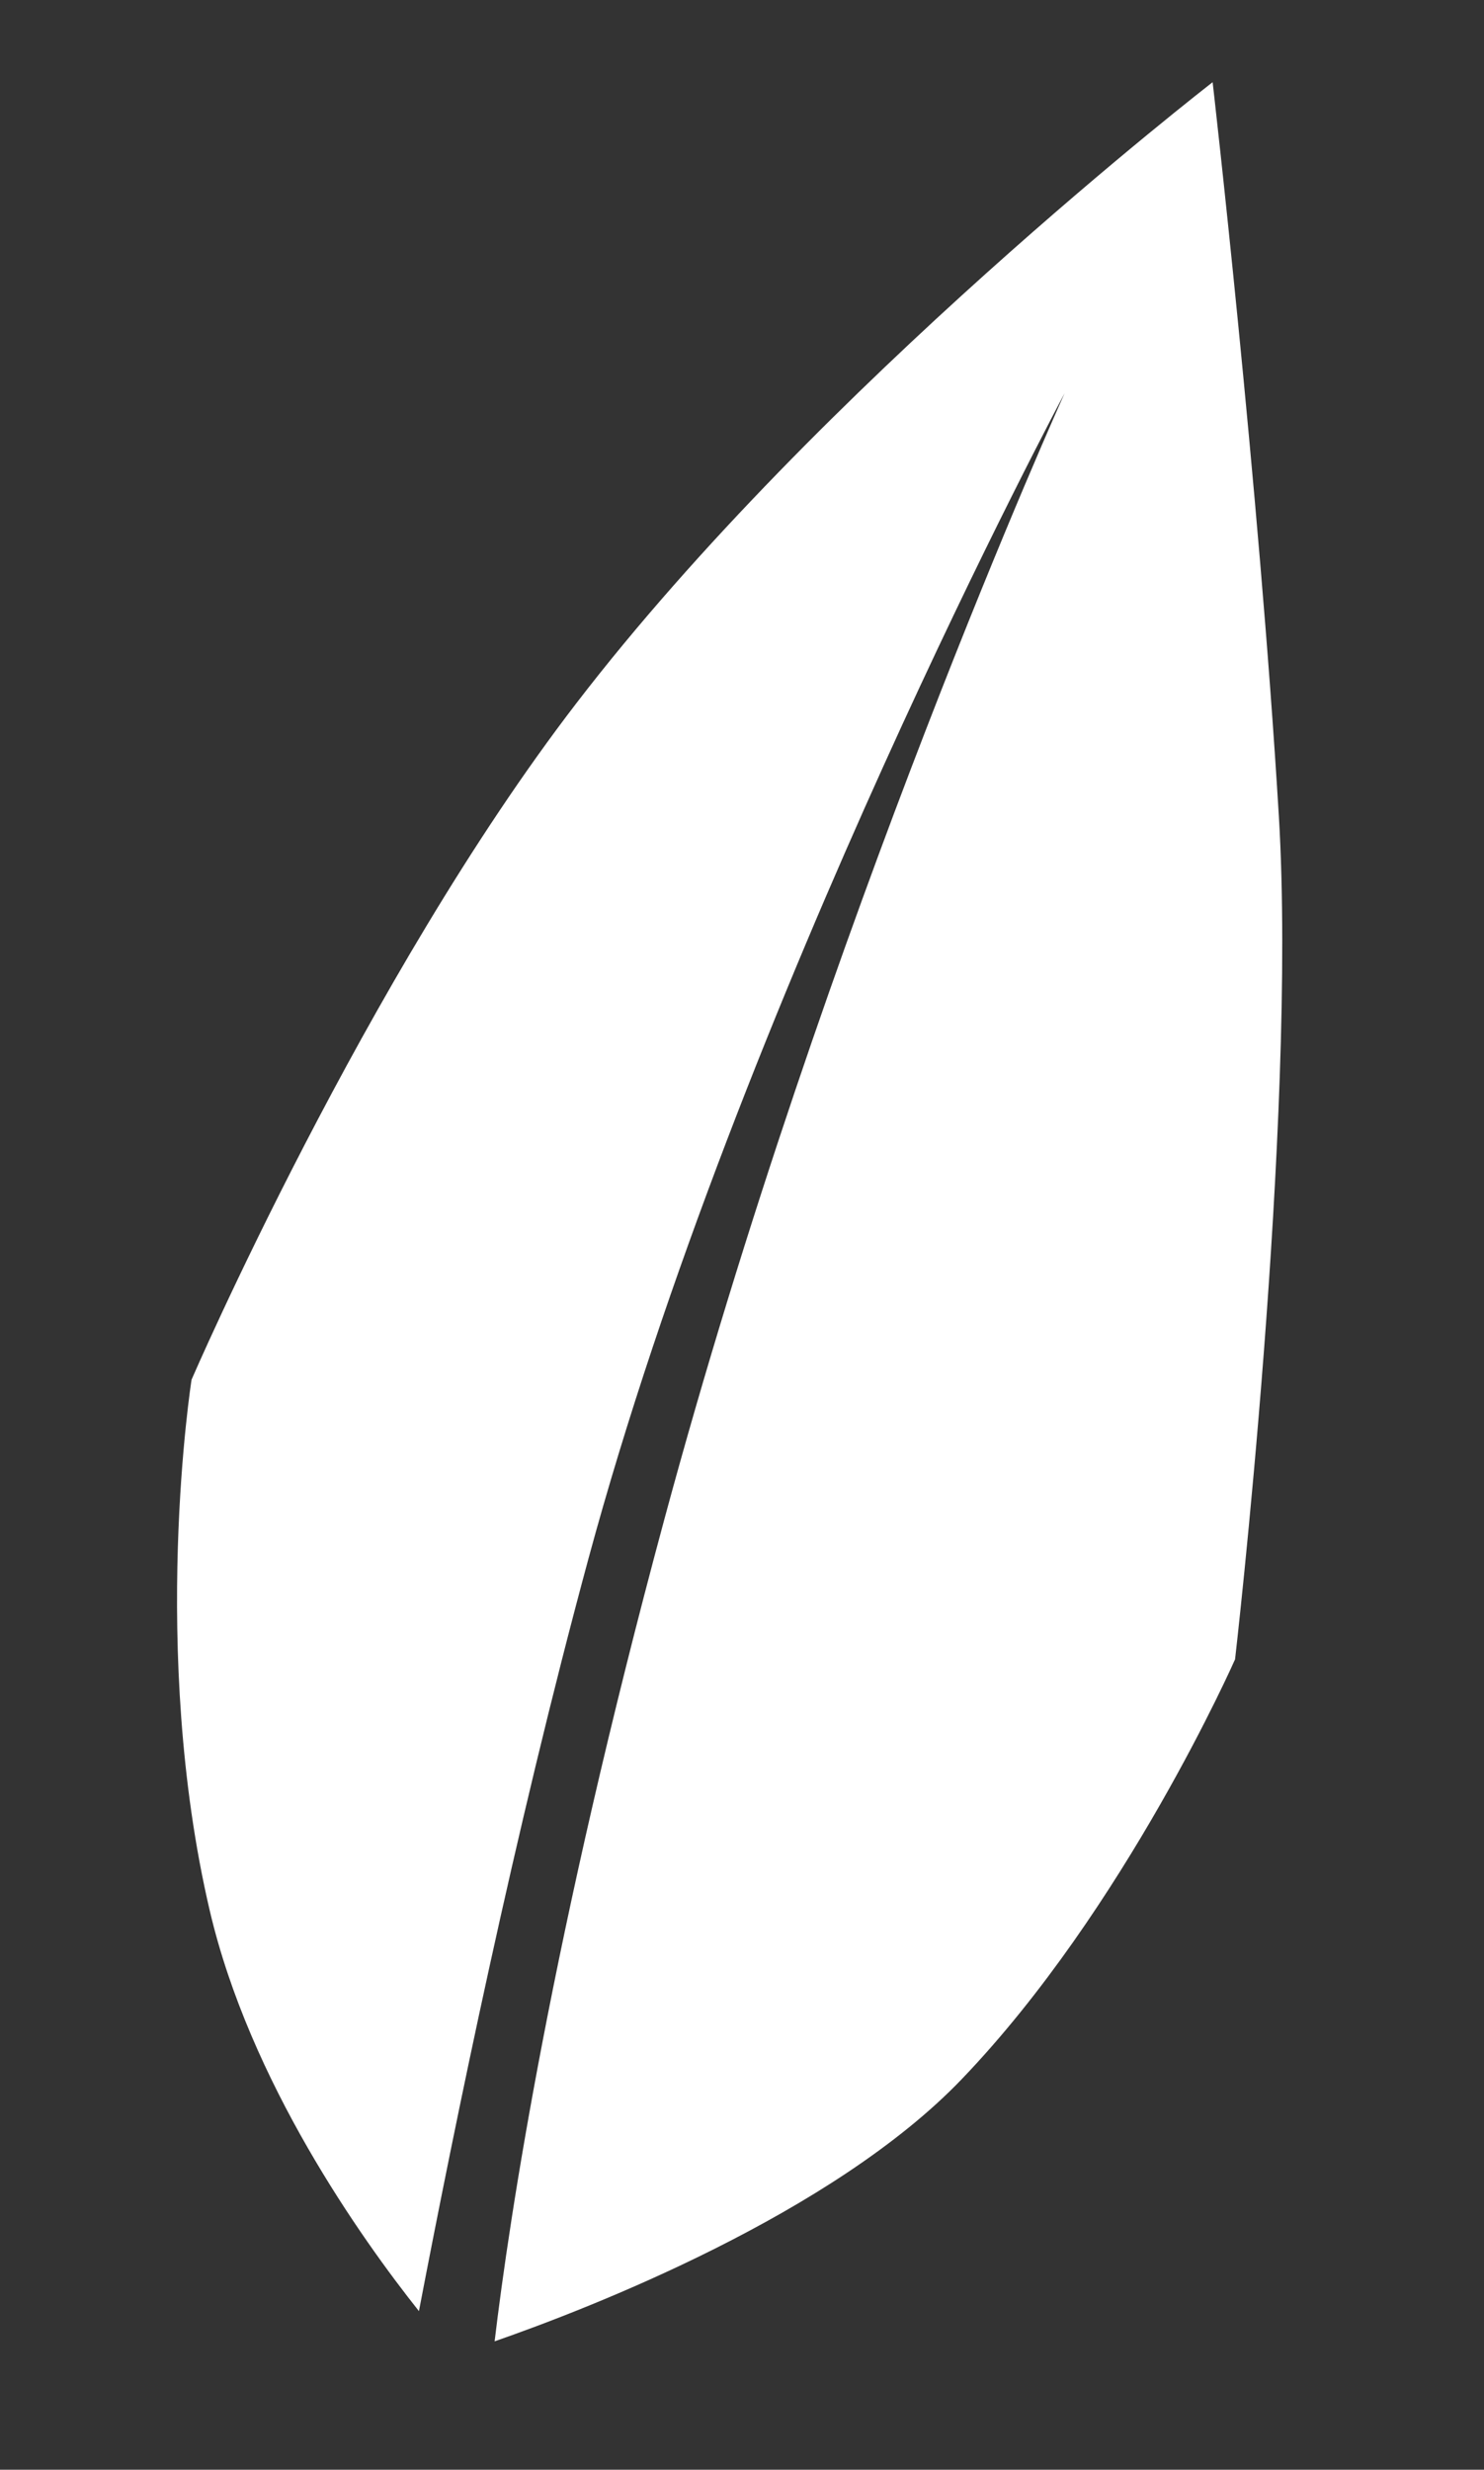 <?xml version="1.0" encoding="UTF-8" standalone="no"?><!DOCTYPE svg PUBLIC "-//W3C//DTD SVG 1.1//EN" "http://www.w3.org/Graphics/SVG/1.1/DTD/svg11.dtd"><svg width="100%" height="100%" viewBox="0 0 205 341" version="1.1" xmlns="http://www.w3.org/2000/svg" xmlns:xlink="http://www.w3.org/1999/xlink" xml:space="preserve" xmlns:serif="http://www.serif.com/" style="fill-rule:evenodd;clip-rule:evenodd;stroke-linejoin:round;stroke-miterlimit:2;"><rect x="0" y="0" width="205" height="341" fill="#333333" stroke="none"/><rect id="ilike-logos" serif:id="ilike logos" x="0" y="0" width="204.094" height="340.157" style="fill:none;"/><g id="ilike-leaf-green" serif:id="ilike leaf green"><path id="leaf" d="M176.662,112.702c-2.749,-45.665 -9.149,-101.351 -9.149,-101.351c0,0 -54.24,41.897 -87.908,85.765c-29.157,37.92 -53.143,93.375 -53.143,93.375c0,0 -5.891,37.38 2.515,73.323c5.536,23.623 20.906,45.224 28.894,55.289c5.027,-26.214 13.187,-66.125 23.426,-103.925c20.935,-77.209 65.777,-160.901 65.777,-160.901c0,0 -32.99,72.9 -55.31,155.53c-15.516,57.461 -21.386,96.268 -23.438,113.466c13.062,-4.539 46.698,-17.569 64.562,-36.234c22.561,-23.523 37.724,-57.934 37.724,-57.934c0,0 8.58,-74.275 6.05,-116.403" style="fill:#fff;fill-rule:nonzero;"/></g></svg>